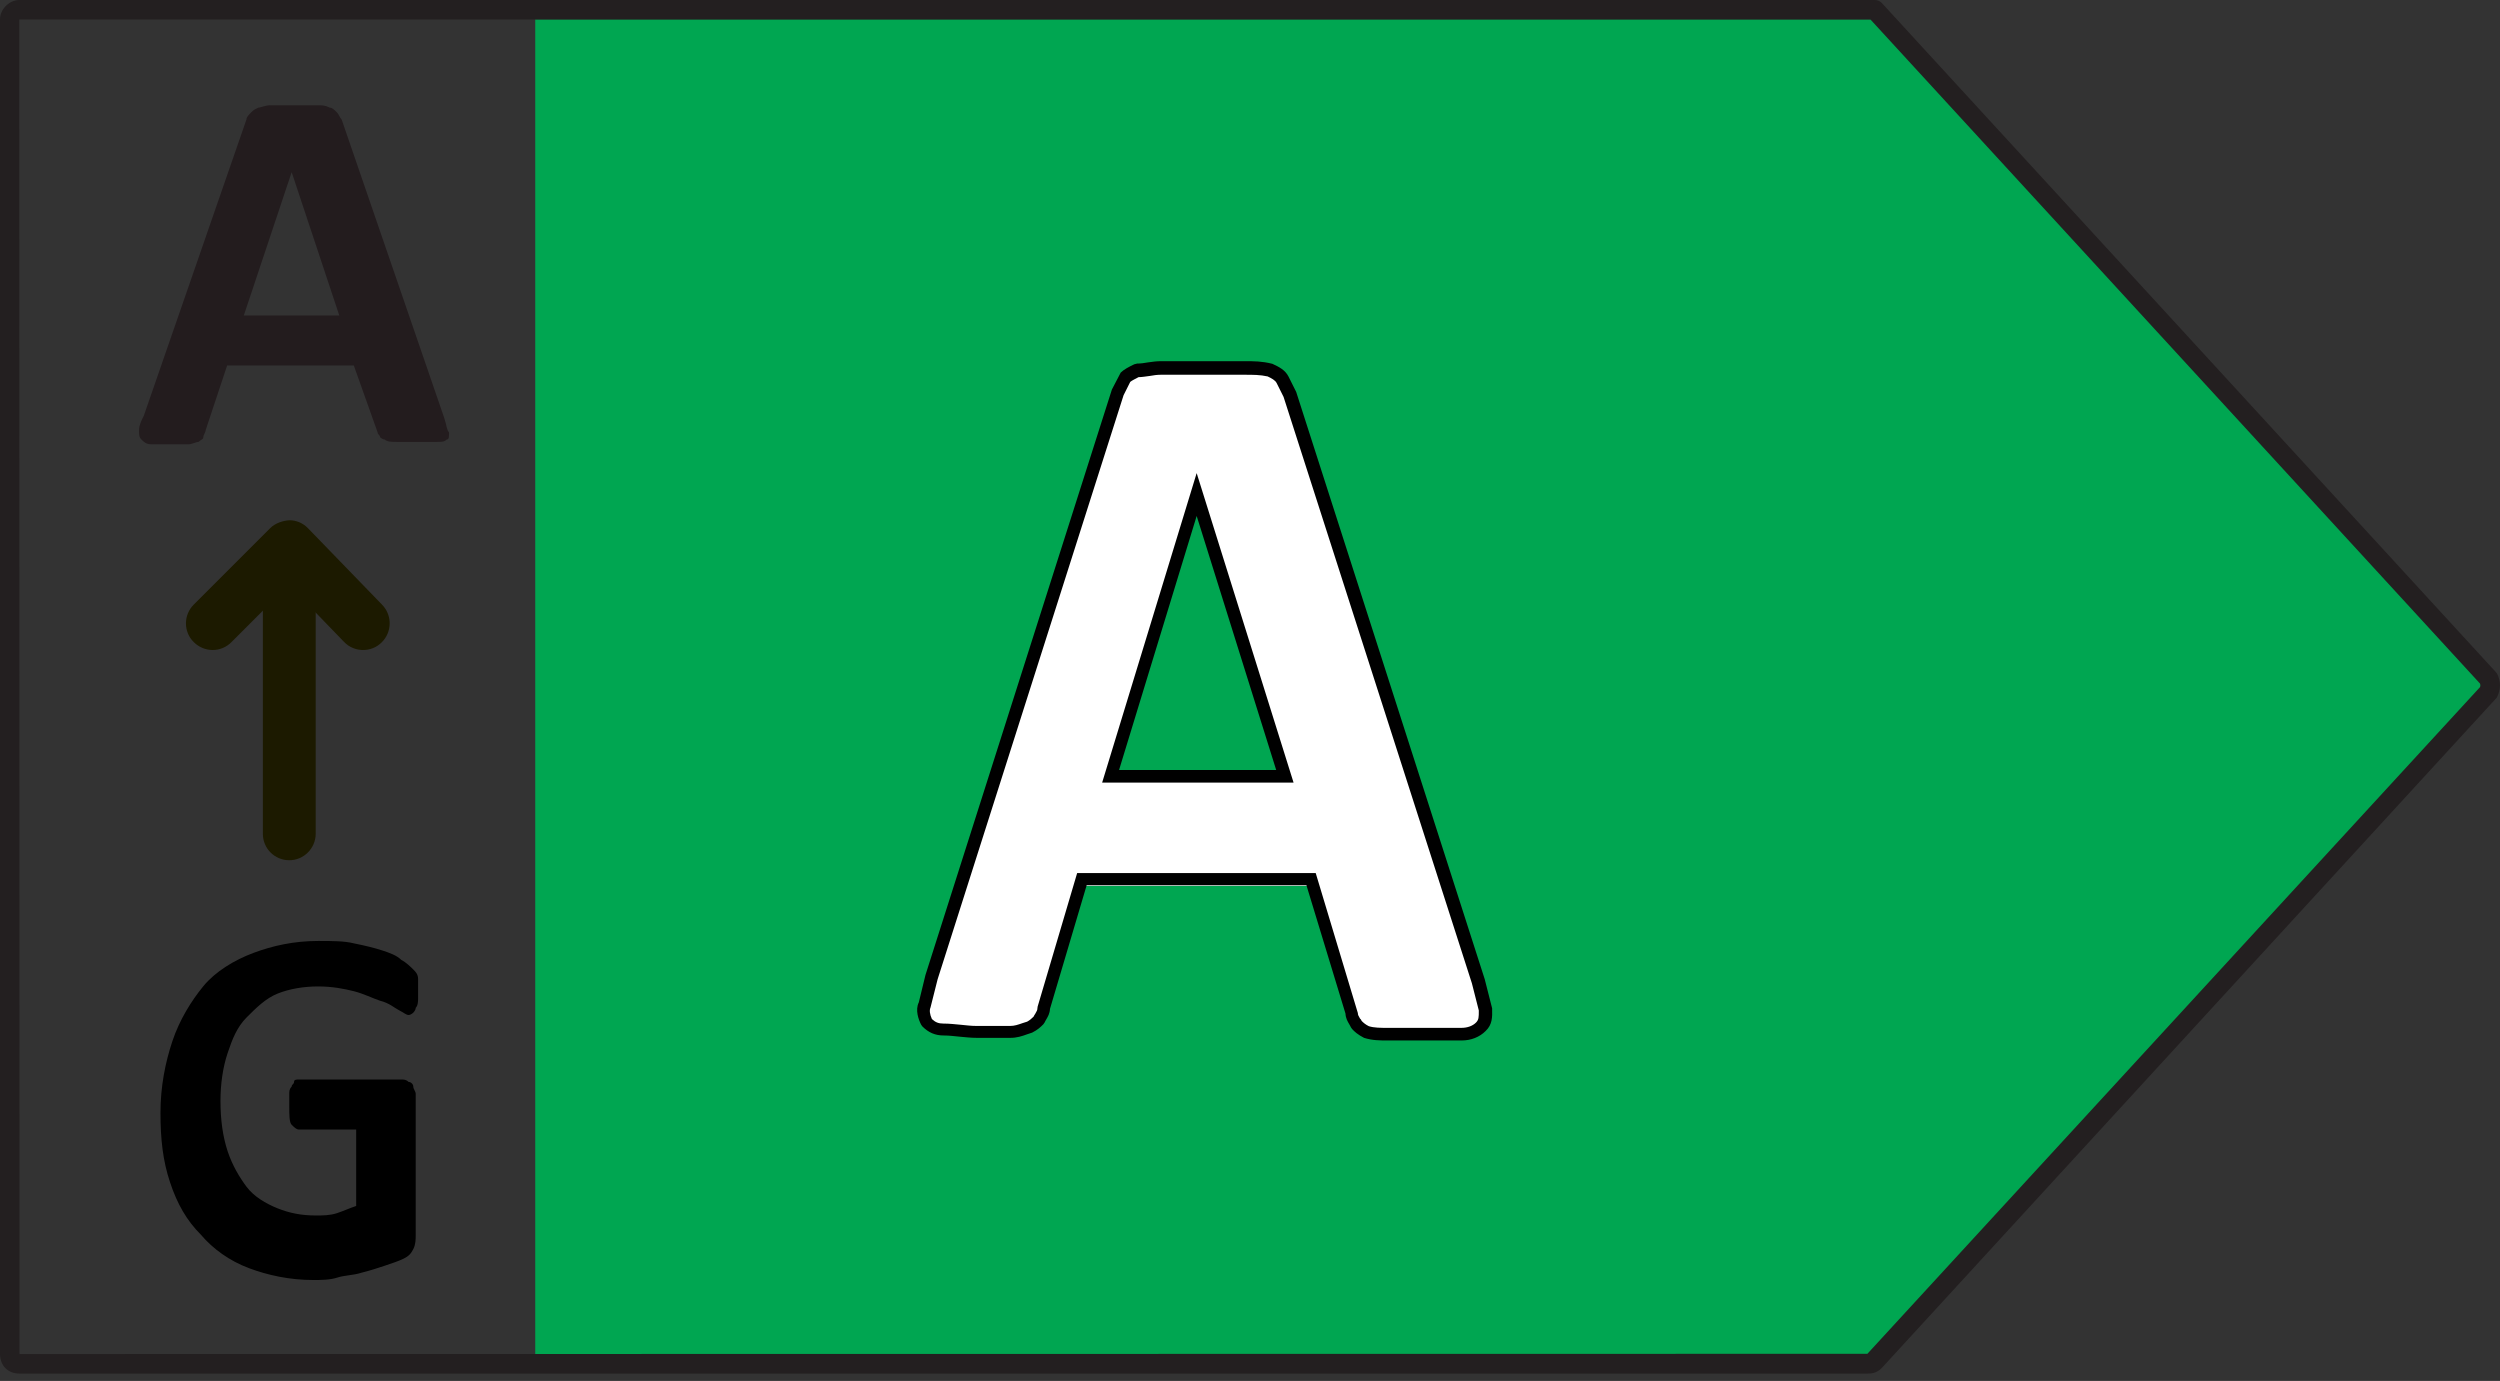 <?xml version="1.0" encoding="utf-8"?>
<!-- Generator: Adobe Illustrator 25.0.1, SVG Export Plug-In . SVG Version: 6.00 Build 0)  -->
<svg version="1.1" id="Layer_1" xmlns="http://www.w3.org/2000/svg" xmlns:xlink="http://www.w3.org/1999/xlink" x="0px" y="0px"
	 viewBox="0 0 105 58" style="enable-background:new 0 0 105 58;" xml:space="preserve">
<rect x="0" y="0" width="105" height="58" fill="#333333" stroke="none"/>
<style type="text/css">
	.st0{fill:#00A651;}
	.st1{fill:#231F20;}
	.st2{enable-background:new    ;}
	.st3{fill:#FFFFFF;}
	.st4{fill:#231C1E;}
	.st5{fill:#1C1A00;}
</style>
<polygon class="st0" points="79.04,0.81 22.48,0.81 22.48,56.98 79.04,56.98 104.81,28.89 "/>
<path class="st1" d="M78.44,57.69H0.81C0.33,57.69,0,57.35,0,56.87V0.81C0,0.39,0.39,0,0.81,0h77.93c0.12,0,0.23,0.05,0.3,0.13
	l25.77,28.08c0.03,0.03,0.05,0.06,0.07,0.09c0.16,0.32,0.16,0.65,0,0.97c-0.02,0.03-0.04,0.07-0.07,0.09L79.04,57.45
	C78.81,57.69,78.57,57.69,78.44,57.69z M0.81,0.82l0.01,56.05l77.61-0.01l25.73-28c0.02-0.05,0.02-0.1,0-0.15L78.56,0.82H0.81z"/>
<g class="st2">
	<path class="st3" d="M62.09,41.23c0.2,0.5,0.3,0.9,0.3,1.2s0,0.5-0.2,0.7c-0.1,0.1-0.4,0.2-0.8,0.3c-0.4,0-0.9,0.1-1.5,0.1
		c-0.7,0-1.2,0-1.6,0s-0.7-0.1-0.9-0.1s-0.3-0.2-0.4-0.3s-0.1-0.3-0.2-0.4l-1.7-5.52h-9.63l-1.5,5.22c-0.1,0.2-0.1,0.4-0.2,0.5
		s-0.2,0.2-0.4,0.3c-0.2,0.1-0.5,0.1-0.9,0.1c-0.3,0-0.8,0-1.4,0c-0.6,0-1.1,0-1.4-0.1c-0.3,0-0.6-0.1-0.7-0.3
		c-0.1-0.2-0.2-0.4-0.1-0.7s0.1-0.7,0.3-1.2l7.92-24.57c0.1-0.2,0.2-0.4,0.3-0.6c0.1-0.1,0.3-0.3,0.5-0.3c0.2-0.1,0.5-0.1,1-0.1
		c0.4,0,0.9,0,1.6,0c0.8,0,1.4,0,1.91,0s0.8,0.1,1.1,0.1s0.4,0.2,0.6,0.4c0.1,0.2,0.2,0.4,0.3,0.6L62.09,41.23z M50.36,20.87
		L50.36,20.87L46.75,32.6h7.22L50.36,20.87z"/>
</g>
<path d="M61.39,43.7h-3.11c-0.32,0-0.64,0-0.99-0.11c-0.27-0.14-0.4-0.26-0.5-0.37l-0.05-0.07c-0.02-0.05-0.05-0.09-0.07-0.13
	c-0.07-0.12-0.15-0.25-0.16-0.45l-1.64-5.39h-9.23l-1.54,5.19c-0.01,0.2-0.09,0.33-0.16,0.45c-0.02,0.04-0.05,0.08-0.07,0.13
	l-0.05,0.07c-0.11,0.11-0.23,0.23-0.47,0.35l-0.21,0.07c-0.22,0.08-0.43,0.15-0.71,0.15h-1.4c-0.26,0-0.5-0.03-0.73-0.05
	c-0.22-0.02-0.43-0.05-0.67-0.05c-0.35,0-0.63-0.12-0.89-0.38l-0.05-0.07c-0.11-0.21-0.26-0.62-0.1-0.94l0.28-1.15l7.83-24.59
	l0.37-0.71c0.13-0.13,0.34-0.24,0.57-0.35l0.12-0.03c0.14,0,0.3-0.02,0.46-0.05c0.19-0.03,0.38-0.05,0.54-0.05h3.51
	c0.41,0,0.73,0,1.17,0.11c0.28,0.13,0.54,0.26,0.68,0.54l0.32,0.64l7.92,24.67l0.31,1.22c0.01,0.38,0.01,0.68-0.27,0.95
	C62.14,43.56,61.78,43.7,61.39,43.7z M57.19,42.88c0.08,0.08,0.16,0.15,0.3,0.22c0.22,0.07,0.5,0.07,0.78,0.07h3.11
	c0.25,0,0.47-0.08,0.61-0.22c0.12-0.12,0.12-0.22,0.12-0.51l-0.29-1.14l-7.91-24.63l-0.29-0.58c-0.06-0.12-0.21-0.2-0.38-0.28
	c-0.32-0.07-0.6-0.07-0.98-0.07h-3.51c-0.14,0-0.3,0.02-0.46,0.05c-0.16,0.02-0.33,0.05-0.47,0.05c-0.13,0.07-0.28,0.14-0.35,0.2
	l-0.28,0.56l-7.81,24.53l-0.3,1.19c-0.05,0.11-0.03,0.28,0.06,0.48c0.15,0.14,0.28,0.19,0.48,0.19c0.26,0,0.5,0.03,0.73,0.05
	c0.22,0.02,0.43,0.05,0.67,0.05h1.4c0.19,0,0.33-0.05,0.53-0.12l0.19-0.06c0.11-0.06,0.19-0.13,0.27-0.21
	c0.02-0.04,0.04-0.08,0.07-0.12c0.06-0.11,0.09-0.15,0.09-0.22l0.01-0.08l1.66-5.61h10.02l1.77,5.88c0,0.07,0.02,0.11,0.09,0.23
	C57.15,42.8,57.17,42.83,57.19,42.88z M54.33,32.87h-8.04l3.97-13L54.33,32.87z M47,32.34h6.6l-3.34-10.67L47,32.34z"/>
<g class="st2">
	<path class="st4" d="M18.66,17.56c0.1,0.3,0.1,0.5,0.2,0.6c0,0.2,0,0.3-0.1,0.3c-0.1,0.1-0.2,0.1-0.4,0.1c-0.2,0-0.5,0-0.8,0
		c-0.4,0-0.7,0-0.9,0c-0.2,0-0.4,0-0.5-0.1c-0.1,0-0.2-0.1-0.2-0.1c0-0.1-0.1-0.1-0.1-0.2l-1-2.81H9.54l-0.9,2.71
		c0,0.1-0.1,0.2-0.1,0.3c0,0.1-0.1,0.1-0.2,0.2c-0.1,0-0.3,0.1-0.4,0.1c-0.2,0-0.4,0-0.8,0c-0.3,0-0.6,0-0.8,0s-0.3-0.1-0.4-0.2
		c-0.1-0.1-0.1-0.2-0.1-0.4c0-0.2,0.1-0.4,0.2-0.6l4.31-12.44c0-0.1,0.1-0.2,0.2-0.3s0.1-0.1,0.3-0.2c0.1,0,0.3-0.1,0.5-0.1
		c0.2,0,0.5,0,0.9,0s0.8,0,1,0c0.3,0,0.4,0,0.6,0.1c0.1,0,0.2,0.1,0.3,0.2c0.1,0.1,0.1,0.2,0.2,0.3L18.66,17.56z M12.25,7.23
		L12.25,7.23l-2.01,6.02h4.01L12.25,7.23z"/>
</g>
<path class="st5" d="M12.15,36.13c-0.62,0-1.11-0.5-1.11-1.11V23.08c0-0.62,0.5-1.11,1.11-1.11s1.11,0.5,1.11,1.11v11.93
	C13.26,35.63,12.76,36.13,12.15,36.13z"/>
<path class="st5" d="M15.25,27.3c-0.29,0-0.58-0.11-0.8-0.34l-2.32-2.4l-2.41,2.41c-0.43,0.44-1.14,0.44-1.58,0
	c-0.44-0.43-0.44-1.14,0-1.58l3.21-3.21c0.21-0.21,0.53-0.31,0.8-0.33c0.3,0,0.58,0.12,0.79,0.34l3.11,3.21
	c0.43,0.44,0.42,1.15-0.02,1.58C15.81,27.2,15.53,27.3,15.25,27.3z"/>
<g class="st2">
	<path d="M17.56,41.43c0,0.2,0,0.4,0,0.5s0,0.3-0.1,0.4c0,0.1-0.1,0.2-0.1,0.2s-0.1,0.1-0.2,0.1s-0.2-0.1-0.4-0.2
		c-0.2-0.1-0.4-0.3-0.8-0.4c-0.3-0.1-0.7-0.3-1.1-0.4c-0.4-0.1-0.9-0.2-1.5-0.2c-0.6,0-1.2,0.1-1.7,0.3c-0.5,0.2-0.9,0.6-1.3,1
		s-0.6,0.9-0.8,1.5c-0.2,0.6-0.3,1.3-0.3,2.01c0,0.8,0.1,1.5,0.3,2.11c0.2,0.6,0.5,1.1,0.8,1.5s0.8,0.7,1.3,0.9
		c0.5,0.2,1,0.3,1.6,0.3c0.3,0,0.6,0,0.9-0.1s0.5-0.2,0.8-0.3v-3.21h-2.41c-0.1,0-0.2-0.1-0.3-0.2s-0.1-0.4-0.1-0.8
		c0-0.2,0-0.4,0-0.5s0-0.2,0.1-0.3c0-0.1,0.1-0.1,0.1-0.2s0.1-0.1,0.2-0.1h4.31c0.1,0,0.2,0,0.3,0.1c0.1,0,0.2,0.1,0.2,0.2
		s0.1,0.2,0.1,0.3s0,0.2,0,0.4v5.52c0,0.2,0,0.4-0.1,0.6s-0.2,0.3-0.4,0.4c-0.2,0.1-0.5,0.2-0.8,0.3c-0.3,0.1-0.6,0.2-1,0.3
		c-0.3,0.1-0.7,0.1-1,0.2s-0.7,0.1-1,0.1c-1,0-1.91-0.2-2.71-0.5c-0.8-0.3-1.5-0.8-2.01-1.4c-0.6-0.6-1-1.3-1.3-2.21
		c-0.3-0.9-0.4-1.81-0.4-2.91c0-1.1,0.2-2.11,0.5-3.01c0.3-0.9,0.8-1.7,1.3-2.31s1.3-1.1,2.11-1.4c0.8-0.3,1.7-0.5,2.71-0.5
		c0.6,0,1.1,0,1.5,0.1c0.5,0.1,0.9,0.2,1.2,0.3c0.3,0.1,0.6,0.2,0.8,0.4c0.2,0.1,0.4,0.3,0.5,0.4s0.2,0.2,0.2,0.4
		C17.56,40.83,17.56,41.13,17.56,41.43z"/>
</g>
</svg>

